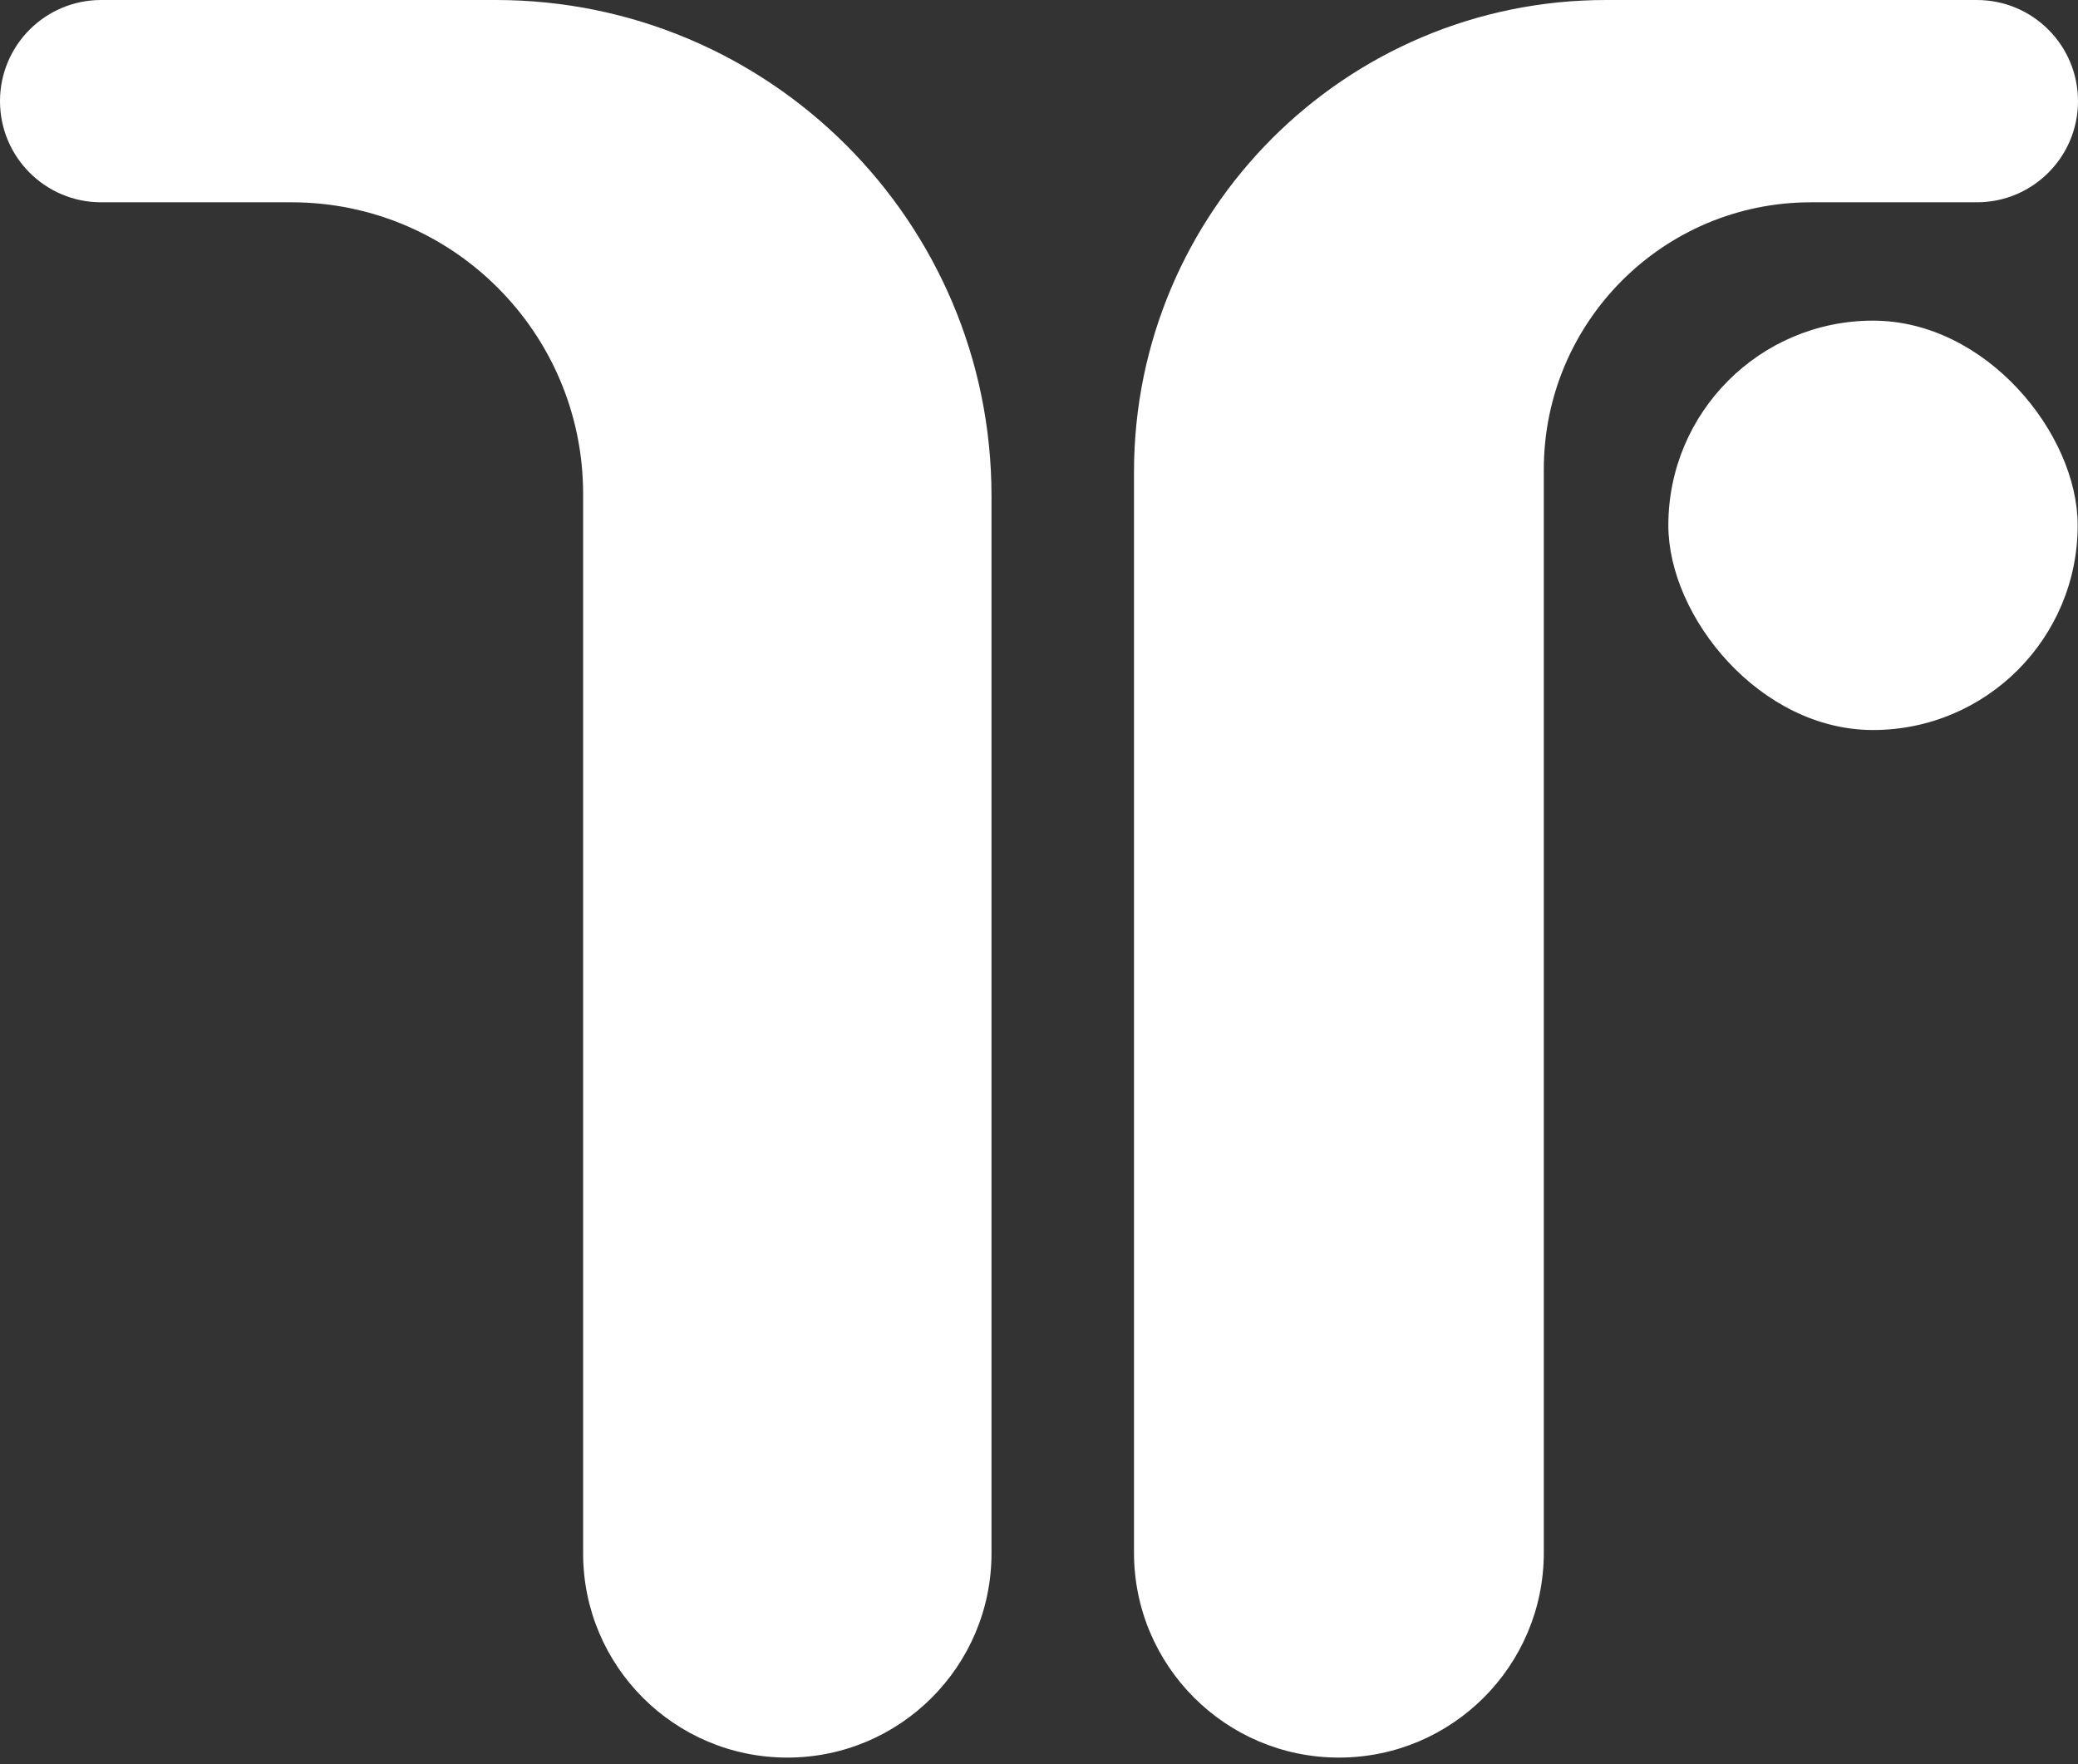 <svg width="192" height="163" viewBox="0 0 192 163" fill="none" xmlns="http://www.w3.org/2000/svg">
<rect x="0" y="0" width="192" height="163" fill="#333333" stroke="none"/>
<rect x="154.149" y="29.623" width="37.821" height="37.821" rx="18.911" fill="white"/>
<path d="M72.745 162.377C83.164 162.377 91.611 153.93 91.611 143.51L91.611 45.806C91.611 20.508 71.103 1.43624e-05 45.806 1.32566e-05L9.345 1.16628e-05C4.184 1.14372e-05 1.45442e-05 4.184 1.43186e-05 9.345C1.4093e-05 14.506 4.184 18.69 9.345 18.69L26.939 18.69C41.817 18.69 53.878 30.751 53.878 45.629L53.878 143.51C53.878 153.93 62.325 162.377 72.745 162.377Z" fill="white"/>
<path d="M123.71 162.377C113.254 162.377 104.777 153.901 104.777 143.444L104.777 43.611C104.777 19.526 124.303 1.44053e-05 148.389 1.33525e-05L182.655 1.18546e-05C187.816 1.1629e-05 192 4.184 192 9.345C192 14.506 187.816 18.69 182.655 18.69L167.321 18.69C153.692 18.69 142.643 29.739 142.643 43.368L142.643 143.444C142.643 153.901 134.166 162.377 123.71 162.377Z" fill="white"/>
</svg>

